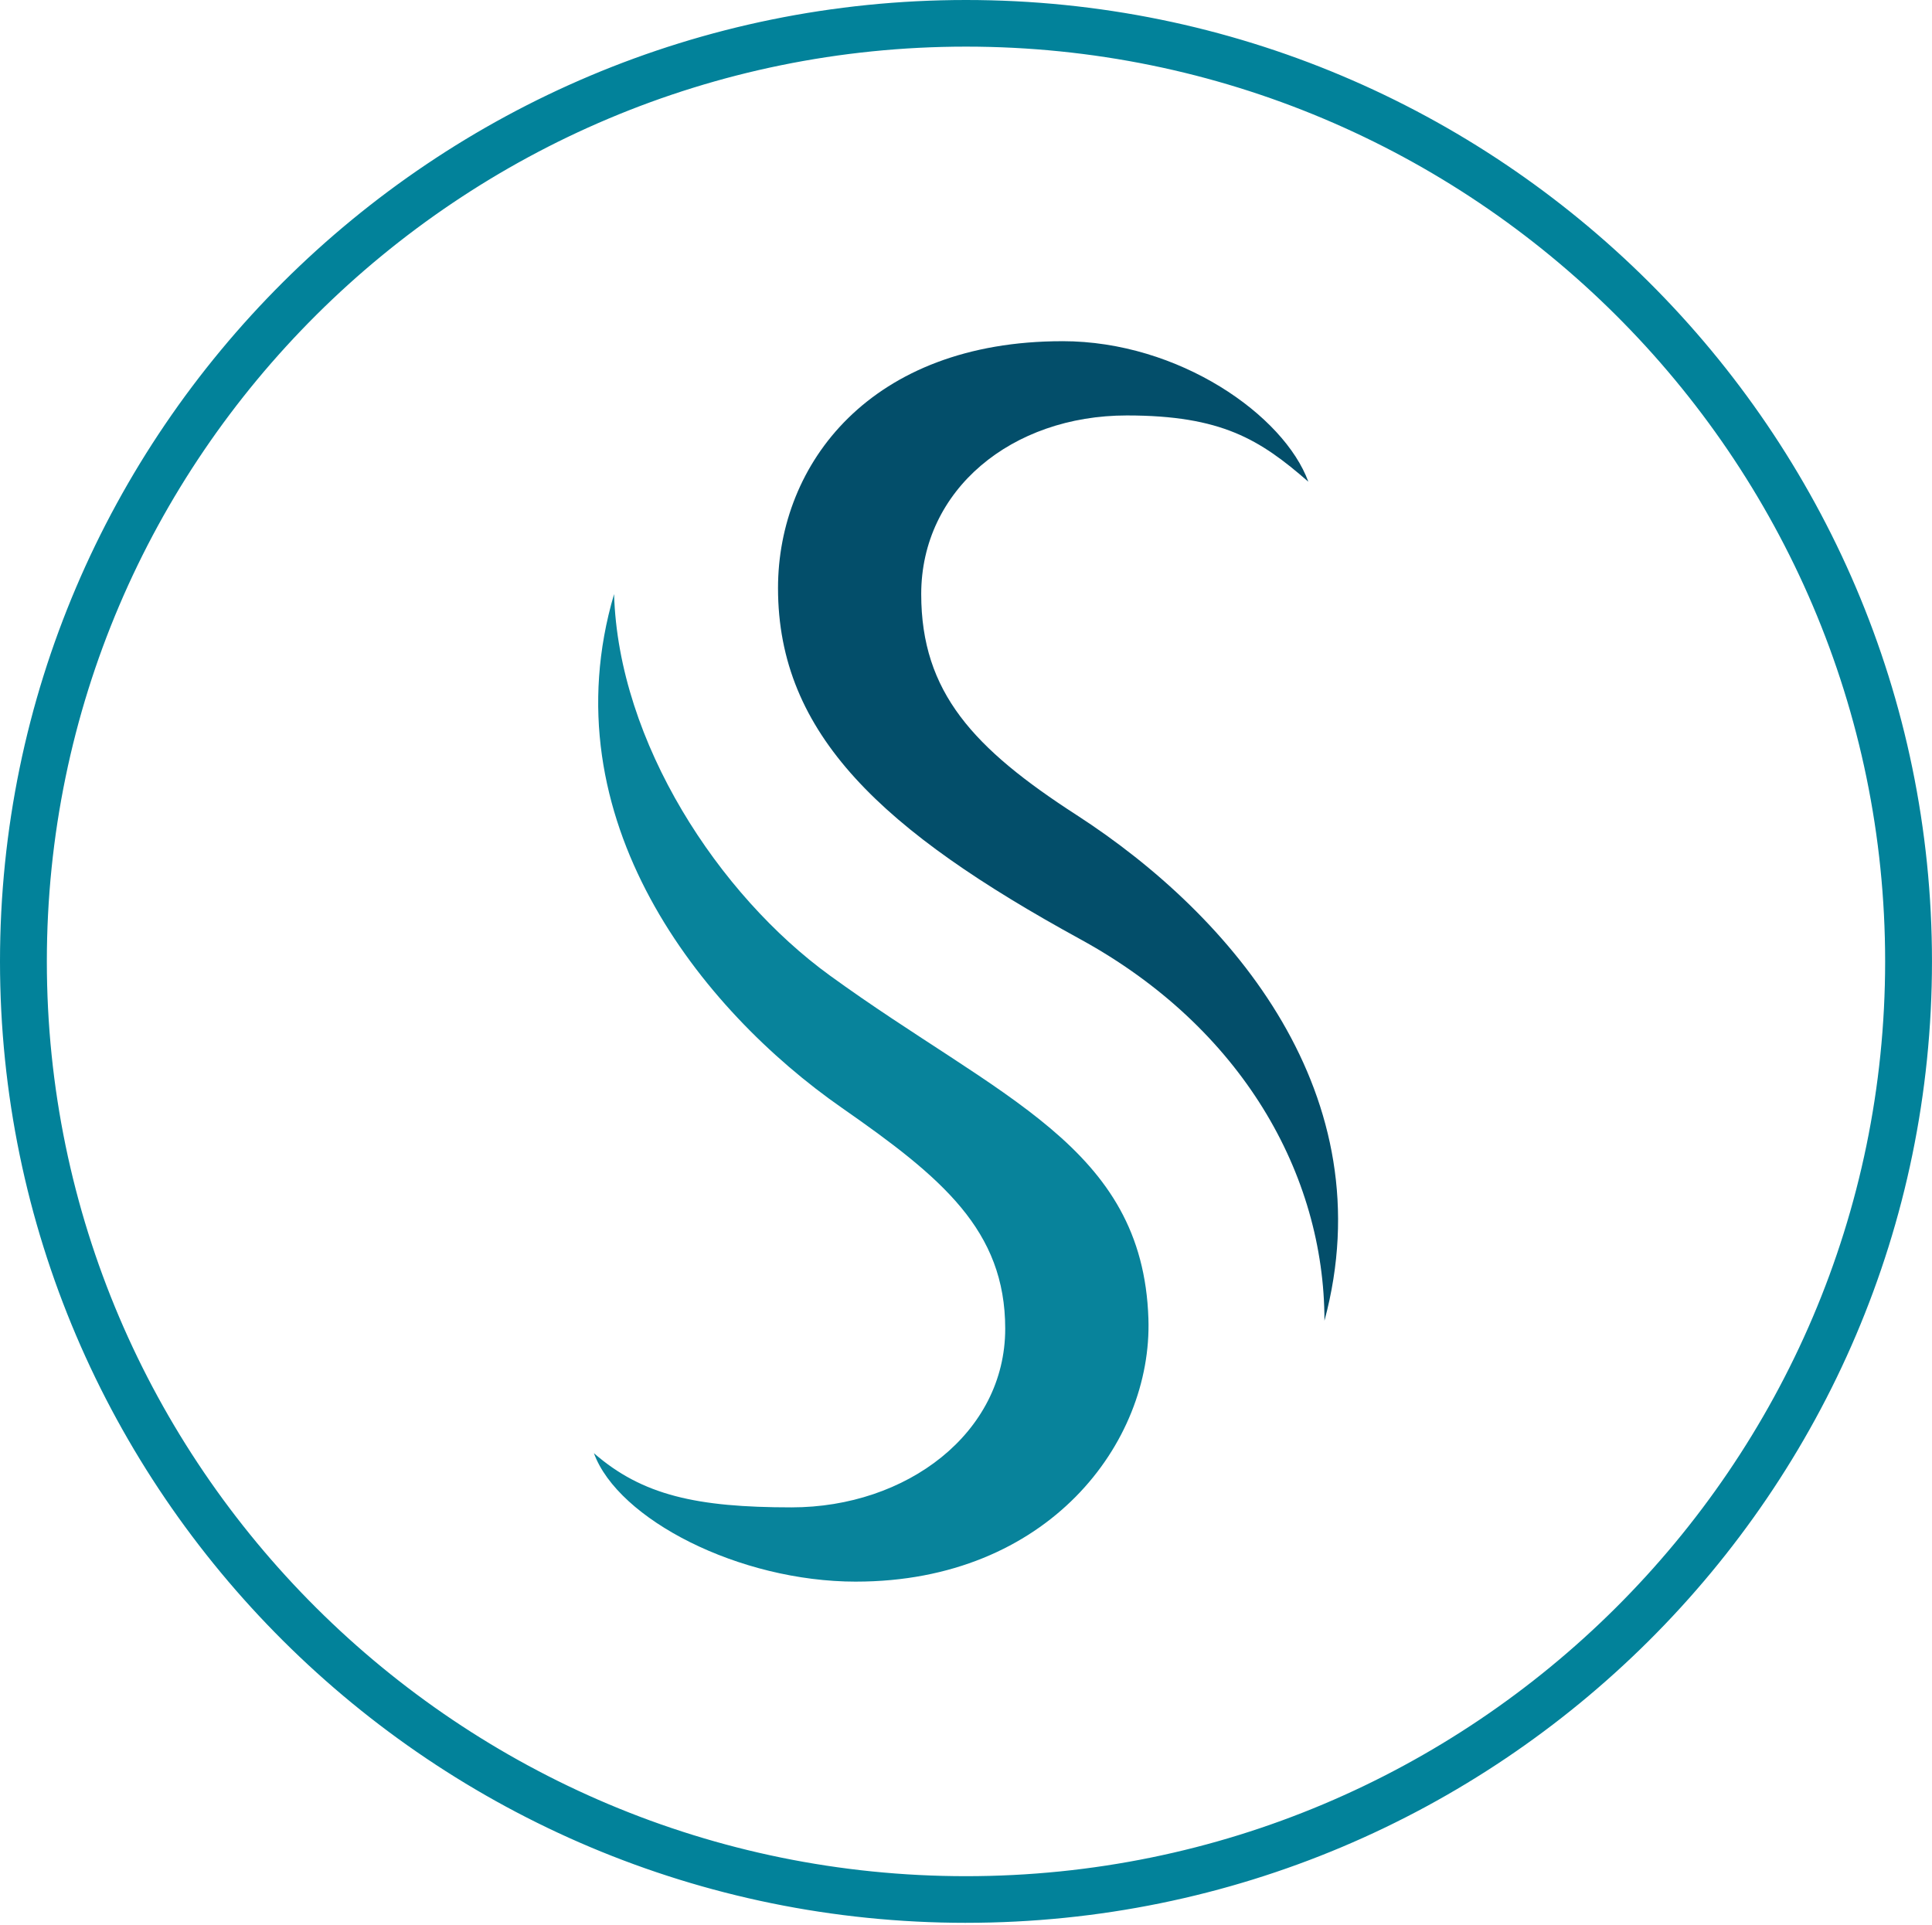 <svg width="283" height="282" viewBox="0 0 283 282" fill="none" xmlns="http://www.w3.org/2000/svg">
<path d="M141.499 280.789C63.961 280.789 0.877 218.003 0.877 140.83C0.877 63.656 63.961 0.873 141.499 0.873C219.037 0.873 282.121 63.656 282.121 140.83C282.121 218.003 219.039 280.787 141.499 280.787V280.789ZM141.499 5.957C66.776 5.957 5.985 66.46 5.985 140.83C5.985 215.199 66.776 275.703 141.499 275.703C216.221 275.703 277.012 215.199 277.012 140.83C277.012 66.46 216.221 5.957 141.499 5.957Z" fill="#02829A"/>
<path d="M141.499 281.662C63.477 281.662 0 218.486 0 140.83C0 63.174 63.477 0 141.499 0C219.521 0 282.997 63.176 282.997 140.83C282.997 218.483 219.521 281.66 141.499 281.66V281.662ZM141.499 1.745C64.443 1.745 1.754 64.138 1.754 140.83C1.754 217.521 64.443 279.914 141.499 279.914C218.554 279.914 281.244 217.521 281.244 140.83C281.244 64.138 218.554 1.745 141.499 1.745ZM141.499 276.575C66.292 276.575 5.108 215.681 5.108 140.83C5.108 65.978 66.294 5.084 141.499 5.084C216.703 5.084 277.889 65.978 277.889 140.83C277.889 215.681 216.706 276.575 141.499 276.575ZM141.499 6.83C67.261 6.83 6.862 66.943 6.862 140.83C6.862 214.717 67.258 274.83 141.499 274.83C215.739 274.83 276.136 214.719 276.136 140.83C276.136 66.941 215.739 6.83 141.499 6.83Z" fill="#02829A"/>
<path d="M125.382 231.684C108.266 231.684 90.54 222.57 86.995 212.867C94.084 219.042 102.061 220.805 115.947 220.805C132.786 220.805 147.244 209.935 147.244 194.635C147.244 180.228 137.997 172.506 123.333 162.293C102.648 147.885 80.263 119.953 89.95 87.021C90.577 108.78 105.348 131.126 121.545 142.886C146.41 160.94 167.385 167.877 168.22 193.164C168.822 211.382 153.467 231.682 125.384 231.682L125.382 231.684Z" fill="#08839B"/>
<path d="M155.62 49.977C172.737 49.977 188.099 60.857 191.644 70.56C184.555 64.385 178.942 60.857 165.055 60.857C148.216 60.857 134.94 71.726 134.94 87.026C134.94 101.434 142.658 109.665 157.669 119.369C180.698 134.254 202.867 160.533 194.007 193.465C194.007 172.001 181.894 150.536 158.276 137.6C129.327 121.743 113.964 107.609 113.964 86.146C113.964 67.917 127.535 49.98 155.618 49.98L155.62 49.977Z" fill="#034E6A"/>
</svg>
